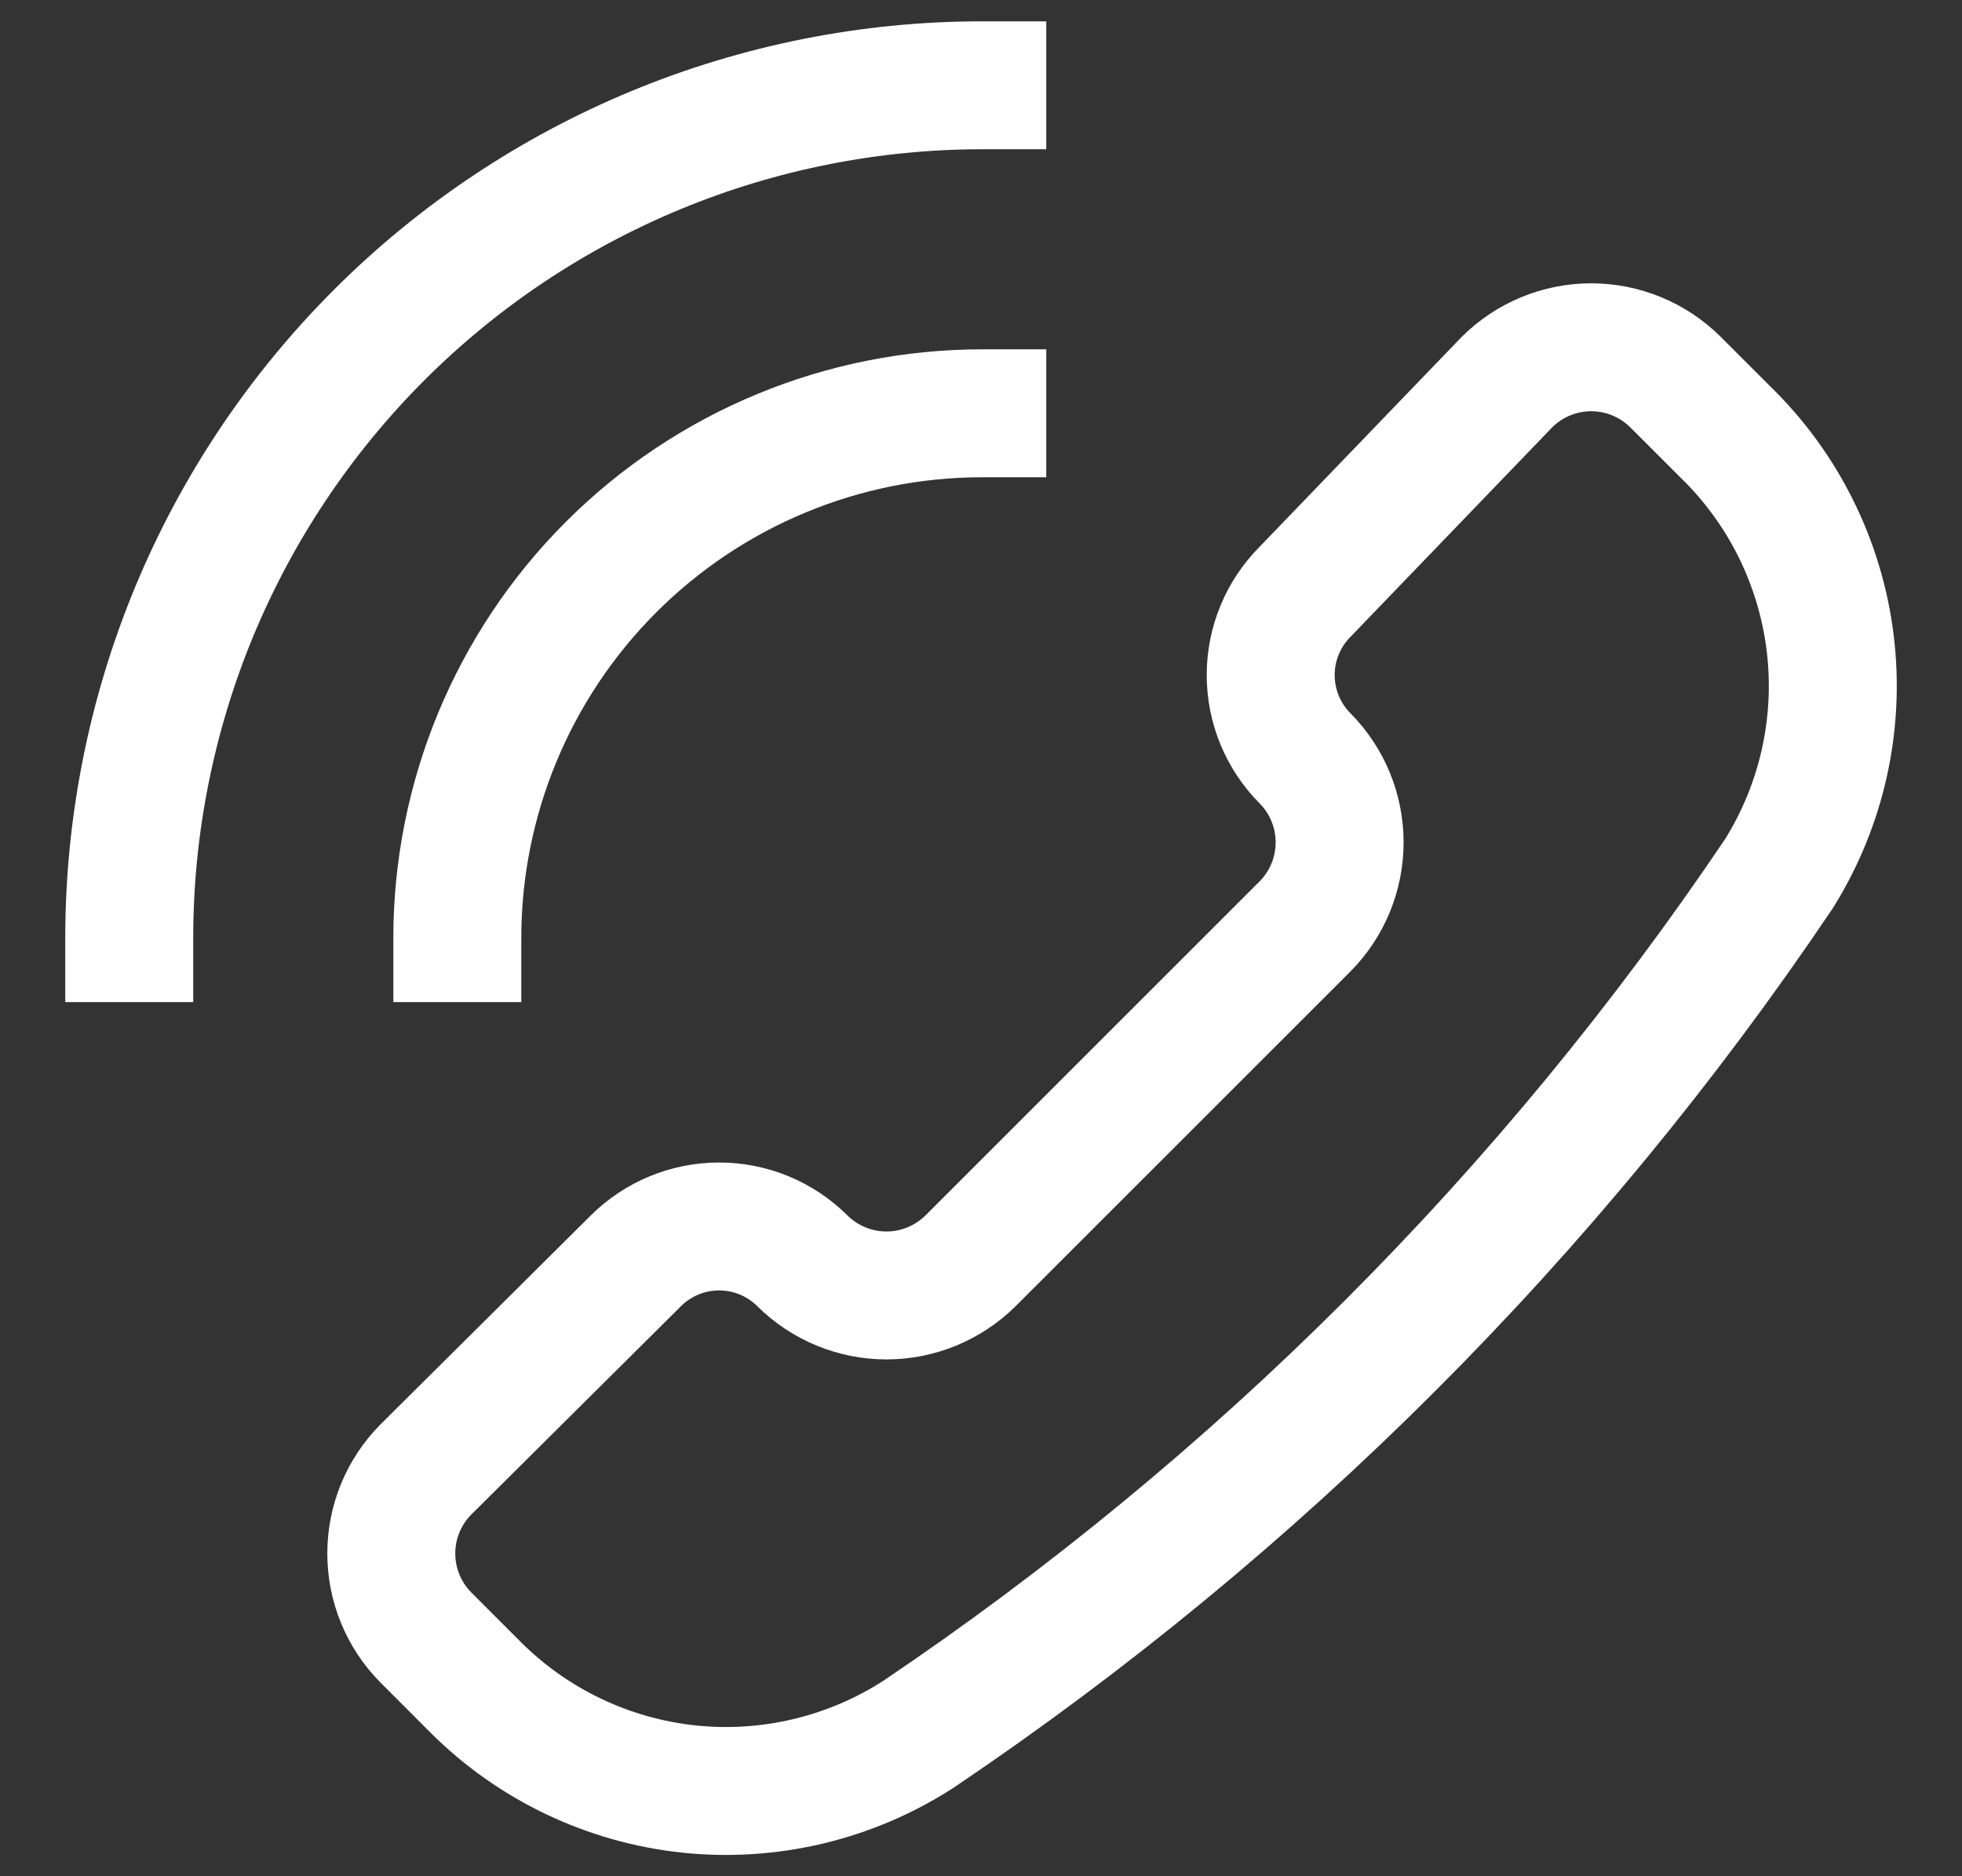 <svg xmlns="http://www.w3.org/2000/svg" width="23" height="22" viewBox="0 0 23 22" fill="none">
  <rect x="0" y="0" width="23" height="22" fill="#333333" stroke="none"/>
  <path
    d="M11.515 4.846C9.883 4.846 8.318 5.495 7.164 6.649C6.01 7.803 5.361 9.368 5.361 11M11.515 1C10.202 1 8.901 1.259 7.688 1.761C6.475 2.264 5.372 3 4.444 3.929C3.515 4.858 2.779 5.96 2.276 7.173C1.774 8.386 1.515 9.687 1.515 11M10.761 20.339C9.963 20.852 9.014 21.077 8.071 20.977C7.128 20.876 6.247 20.455 5.576 19.785L4.992 19.2C4.732 18.938 4.587 18.584 4.587 18.215C4.587 17.847 4.732 17.493 4.992 17.231L7.453 14.785C7.713 14.526 8.064 14.381 8.43 14.381C8.796 14.381 9.148 14.526 9.407 14.785C9.669 15.044 10.023 15.19 10.392 15.19C10.76 15.19 11.114 15.044 11.376 14.785L15.299 10.862C15.559 10.6 15.704 10.246 15.704 9.877C15.704 9.508 15.559 9.155 15.299 8.892C15.041 8.633 14.896 8.282 14.896 7.915C14.896 7.549 15.041 7.198 15.299 6.939L17.669 4.477C17.931 4.218 18.285 4.072 18.653 4.072C19.022 4.072 19.376 4.218 19.638 4.477L20.223 5.062C20.905 5.723 21.34 6.599 21.455 7.542C21.57 8.486 21.357 9.44 20.853 10.246C18.171 14.229 14.744 17.656 10.761 20.339Z"
    stroke="white" stroke-width="1.5" stroke-linecap="square" stroke-linejoin="round" />
</svg>
